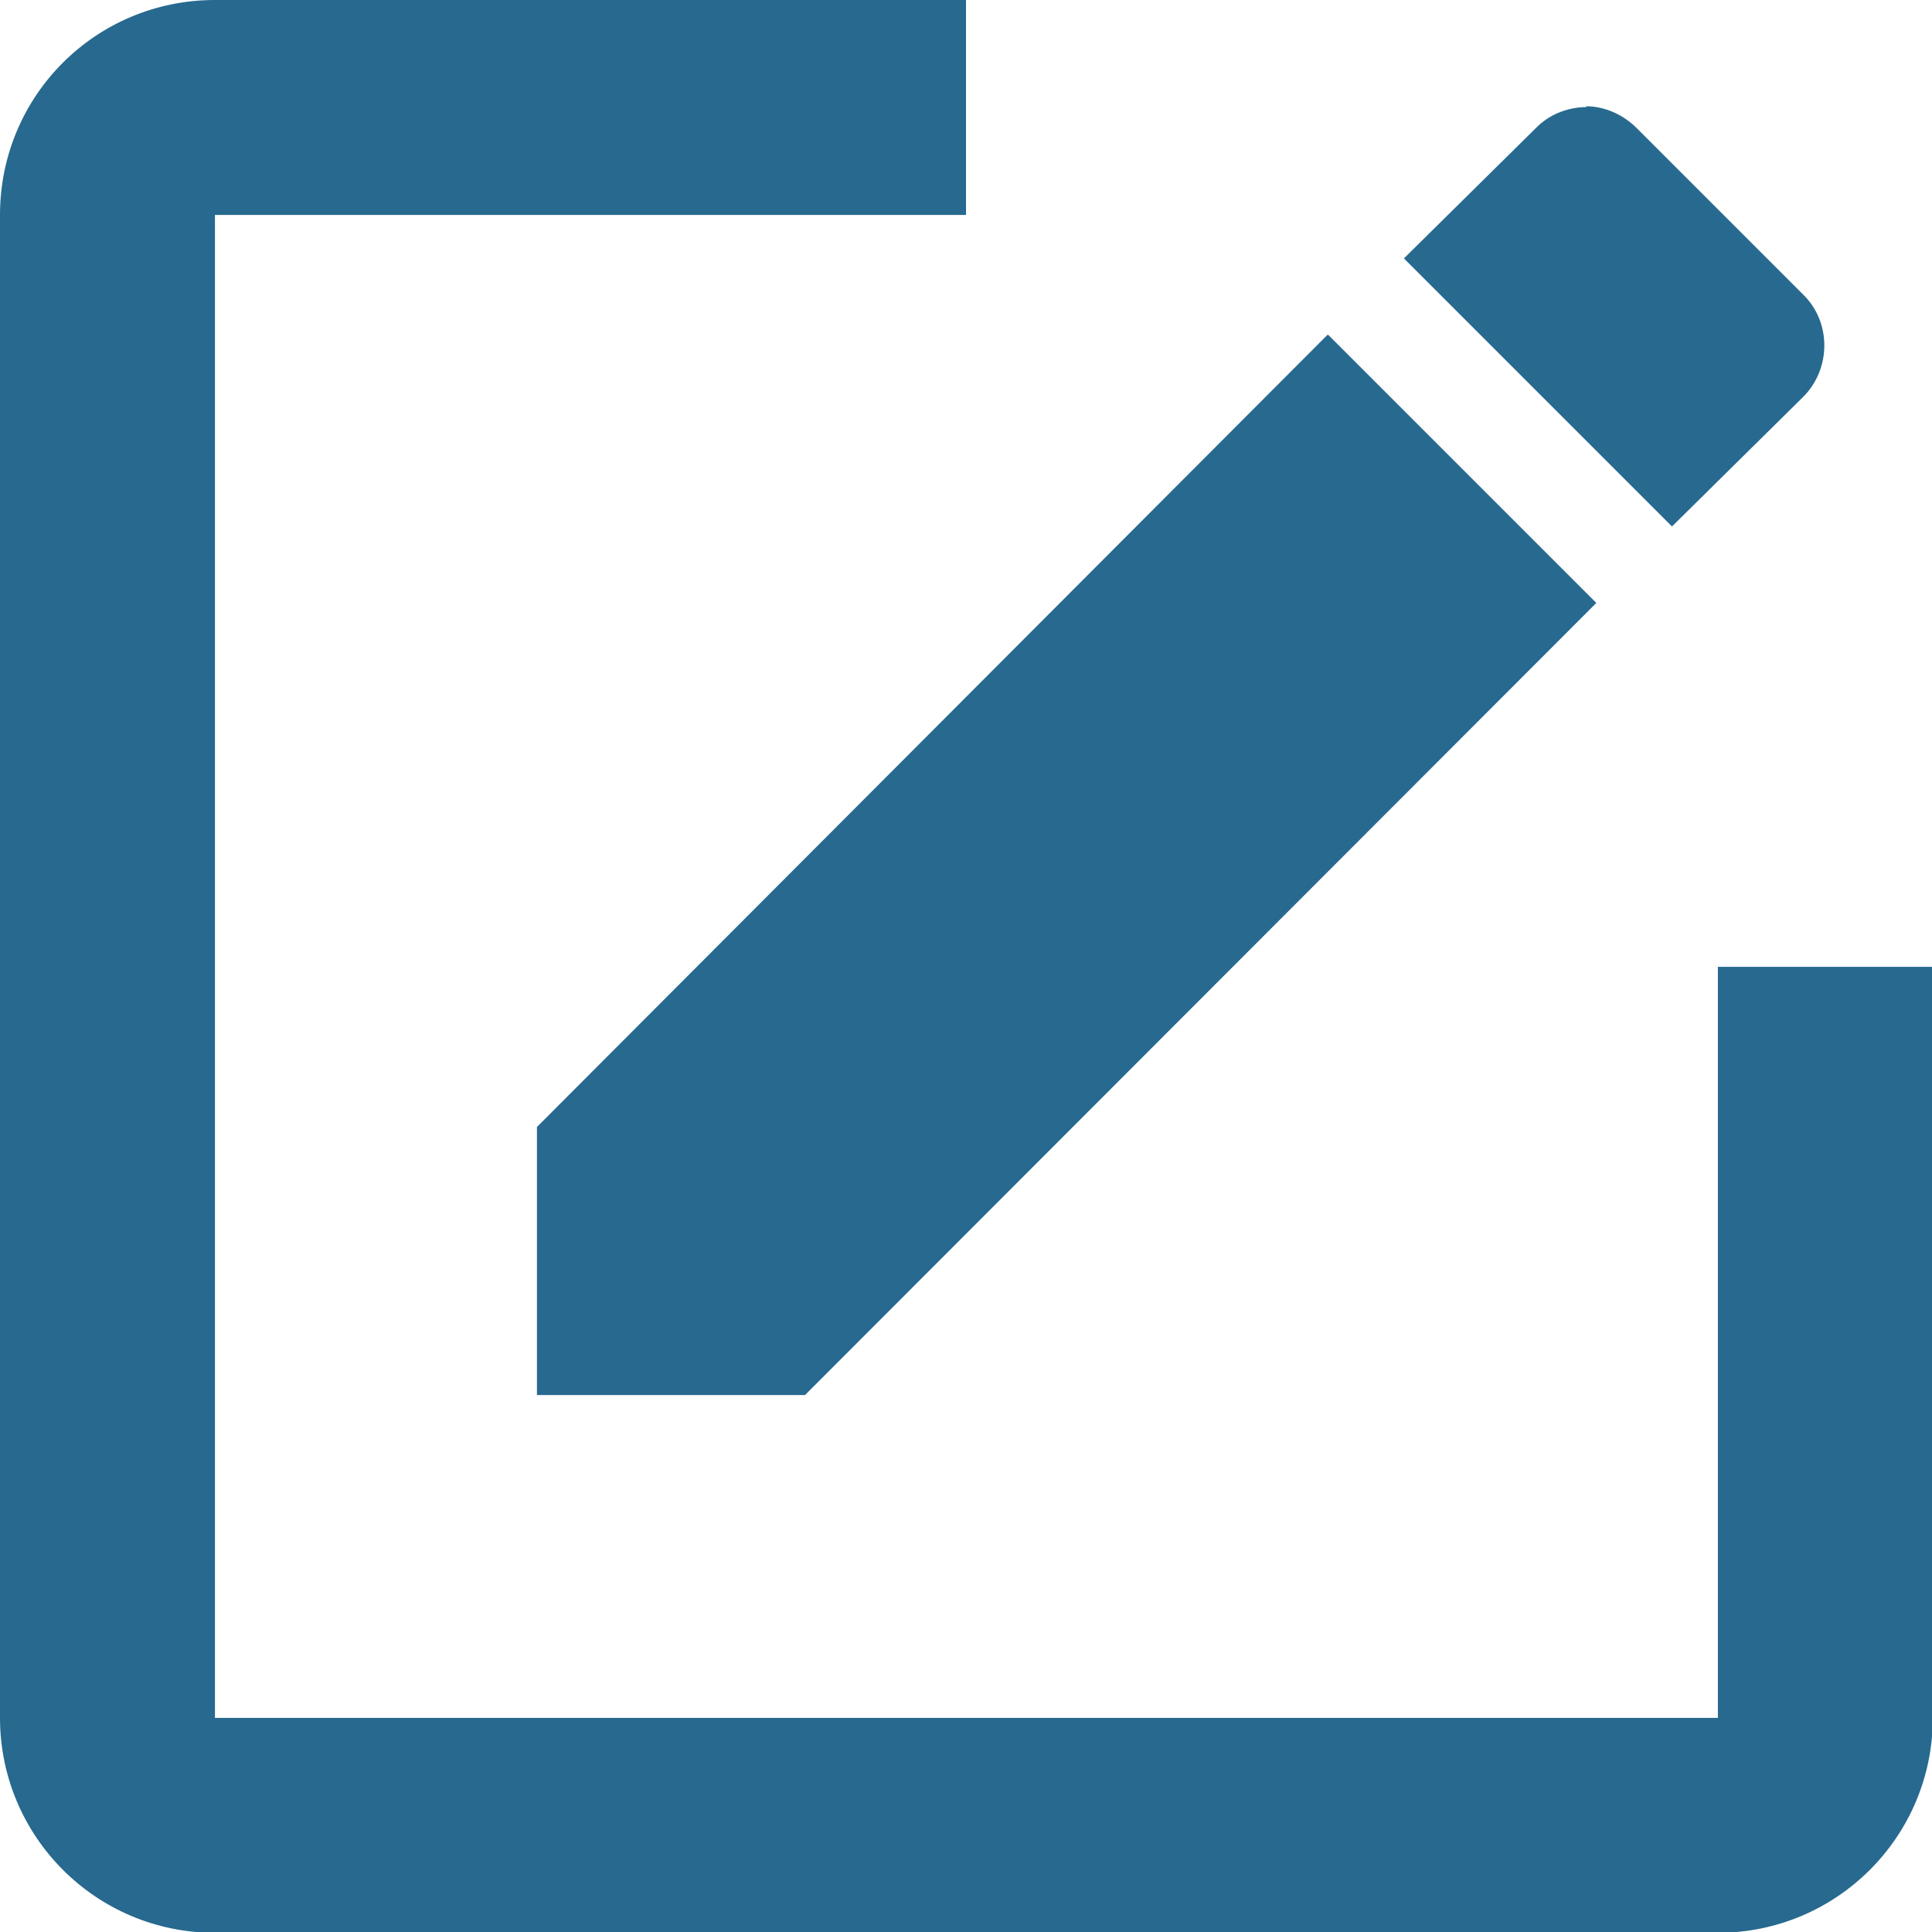 <?xml version="1.0" encoding="UTF-8"?>
<svg id="b" data-name="Layer 2" xmlns="http://www.w3.org/2000/svg" viewBox="0 0 24 24">
  <defs>
    <style>
      .d {
        fill: #27698f;
        stroke-width: 0px;
      }
    </style>
  </defs>
  <g id="c" data-name="Layer 1">
    <path class="d" d="M2.67,0C1.19,0,0,1.19,0,2.67v18.67c0,1.47,1.19,2.67,2.67,2.67h18.67c1.47,0,2.67-1.19,2.67-2.67v-9.33h-2.67v9.33H2.67V2.67h9.33V0H2.67M19.71,1.33c-.23,0-.47.09-.64.27l-1.63,1.61,3.33,3.33,1.63-1.61c.35-.35.35-.93,0-1.27l-2.07-2.07c-.17-.17-.4-.27-.63-.27M16.49,4.16L6.67,14v3.33h3.33l9.83-9.84-3.33-3.33Z"/>
  </g>
</svg>
